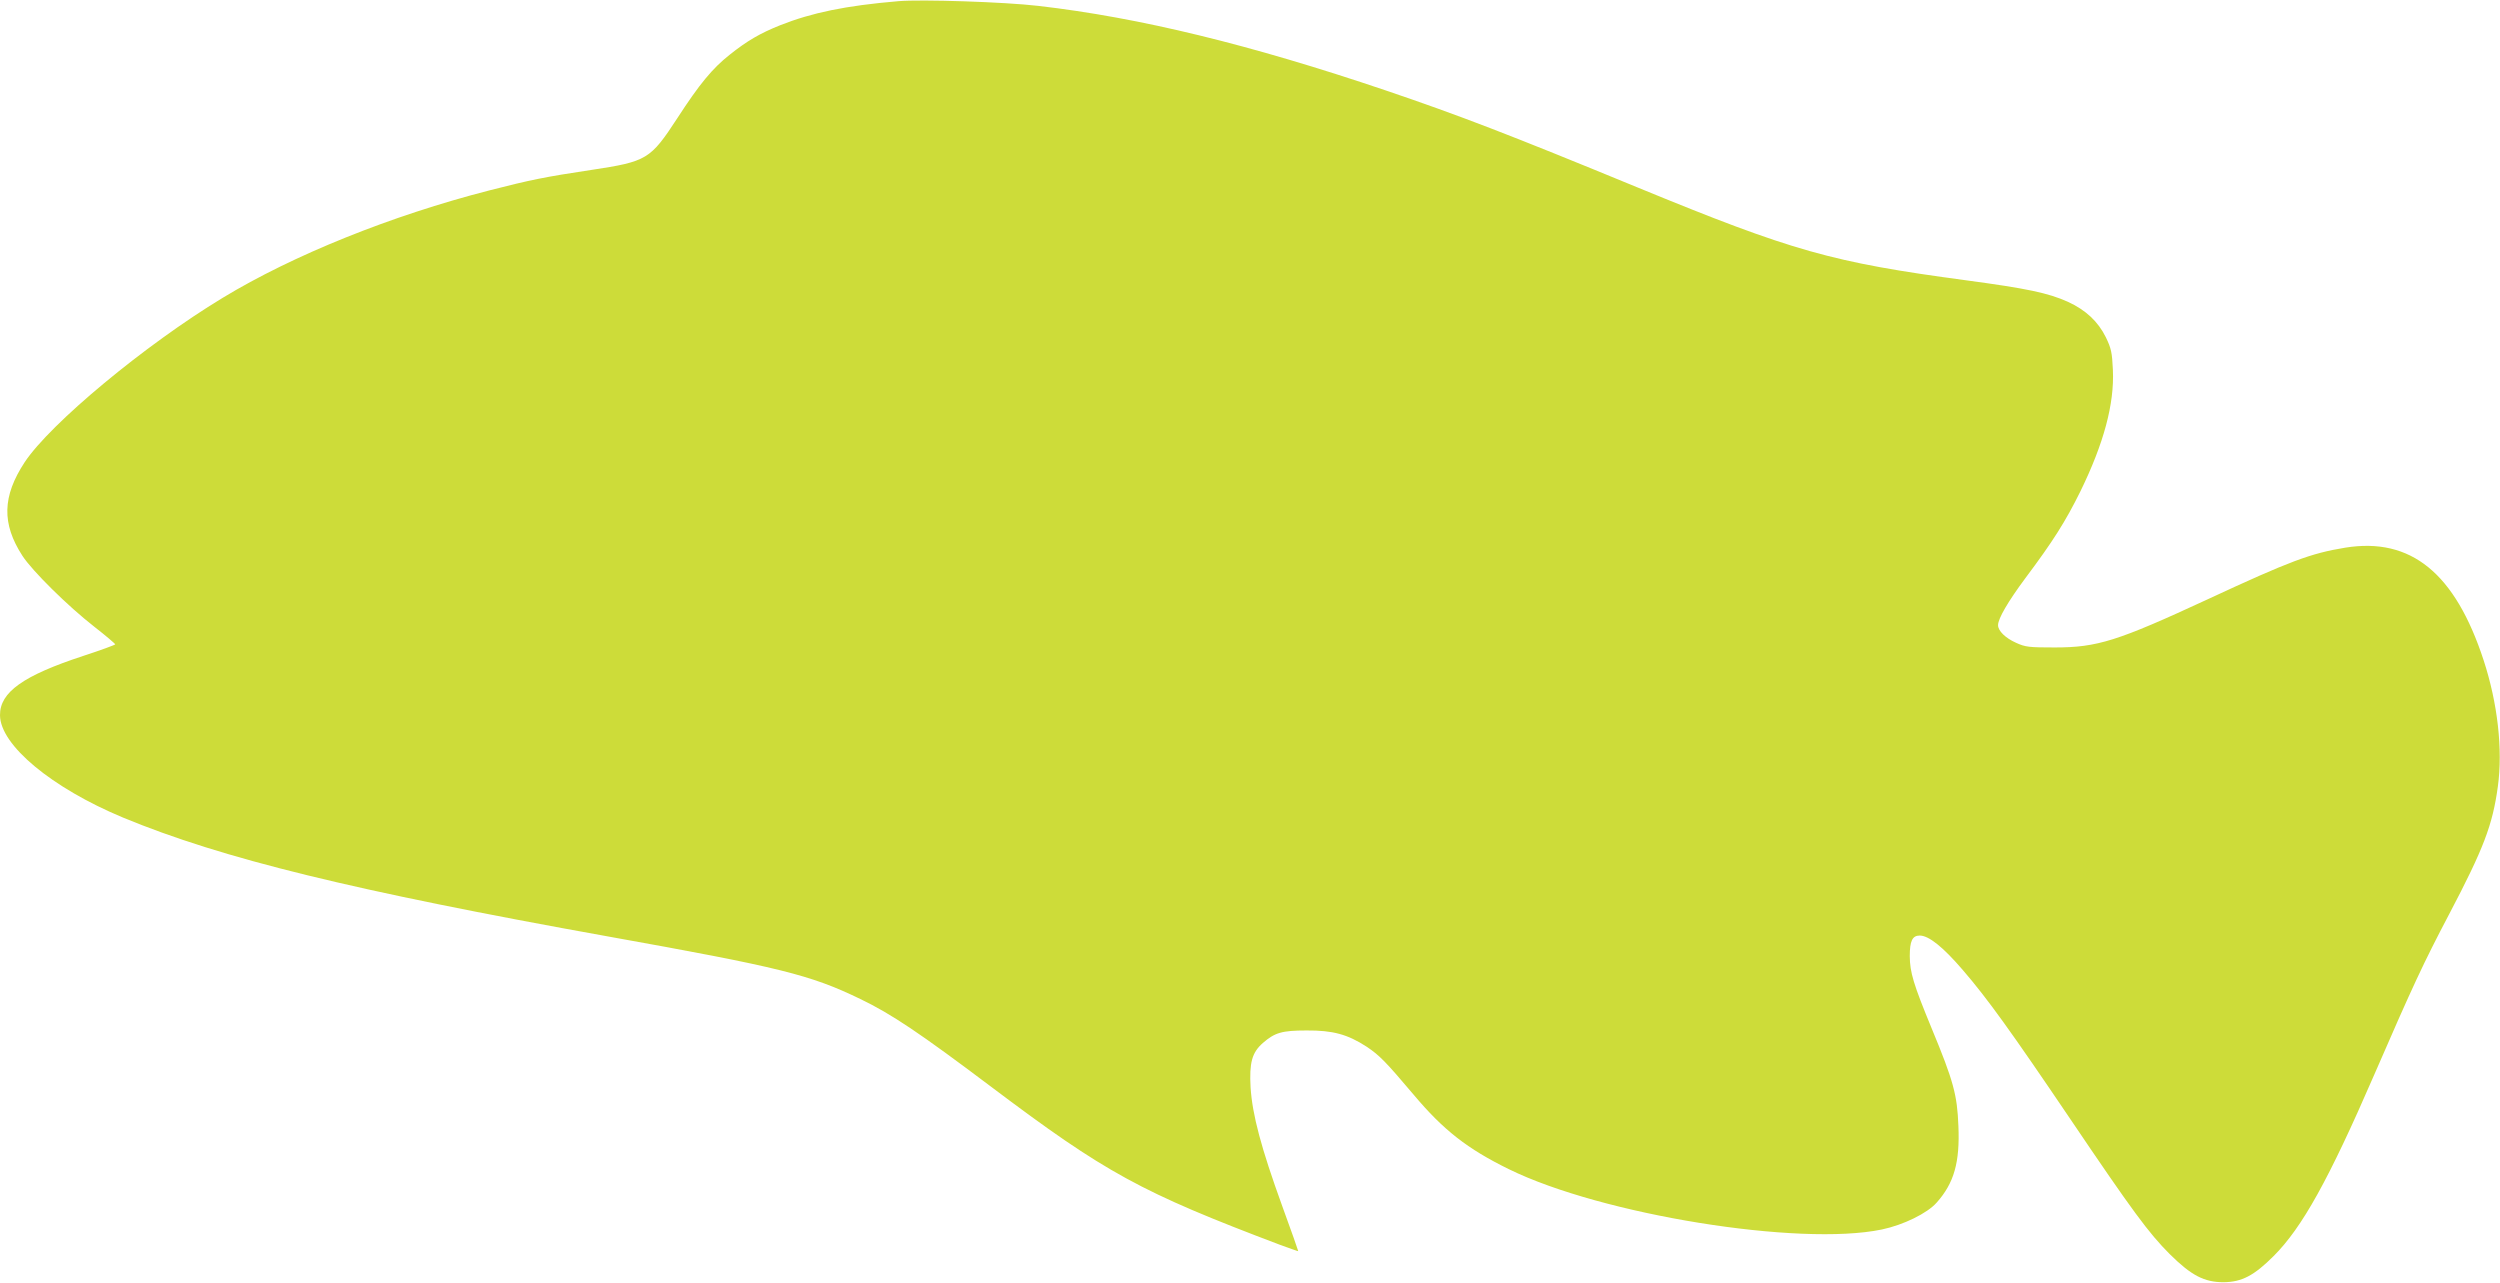 <?xml version="1.0" standalone="no"?>
<!DOCTYPE svg PUBLIC "-//W3C//DTD SVG 20010904//EN"
 "http://www.w3.org/TR/2001/REC-SVG-20010904/DTD/svg10.dtd">
<svg version="1.0" xmlns="http://www.w3.org/2000/svg"
 width="1280pt" height="657pt" viewBox="0 0 1280 657"
 preserveAspectRatio="xMidYMid meet">
<g transform="translate(0,657) scale(0.1,-0.1)"
fill="#cddc39" stroke="none">
<path d="M4600 6564 c-271 -23 -443 -59 -605 -123 -105 -42 -171 -81 -260
-152 -87 -69 -153 -148 -267 -324 -138 -211 -155 -222 -440 -265 -239 -36
-308 -50 -523 -105 -502 -129 -1004 -331 -1365 -550 -398 -241 -883 -644
-1014 -842 -114 -174 -118 -314 -11 -479 50 -77 232 -257 368 -363 59 -46 107
-87 107 -90 -1 -3 -74 -30 -163 -59 -308 -101 -428 -186 -427 -304 1 -153 265
-372 630 -524 508 -210 1173 -373 2485 -609 881 -158 1034 -196 1290 -320 160
-77 304 -174 668 -448 588 -443 768 -541 1482 -811 50 -18 91 -33 92 -32 1 0
-36 105 -82 231 -108 298 -153 467 -162 607 -7 127 7 179 63 228 61 53 97 64
224 64 134 1 210 -20 307 -83 66 -44 98 -77 241 -246 152 -181 275 -277 487
-381 474 -233 1487 -397 1910 -309 110 23 233 83 281 138 89 100 119 206 111
392 -6 159 -25 230 -137 500 -94 228 -111 286 -112 369 0 78 13 106 51 106 46
0 119 -58 221 -177 125 -145 246 -313 551 -764 317 -469 400 -582 508 -690
111 -110 177 -144 276 -144 93 1 156 34 256 134 146 146 282 391 514 926 199
458 252 572 385 825 177 337 222 456 249 653 26 189 -1 427 -73 647 -146 446
-372 630 -708 576 -177 -29 -282 -68 -706 -265 -460 -213 -563 -246 -782 -246
-132 0 -150 2 -198 24 -54 24 -92 61 -92 90 0 34 51 121 140 241 141 188 206
291 282 445 119 244 174 446 166 621 -4 90 -9 111 -36 167 -40 81 -103 140
-195 182 -100 45 -209 68 -522 110 -685 92 -885 148 -1680 475 -665 274 -916
370 -1290 497 -695 235 -1260 373 -1780 433 -171 20 -599 34 -715 24z"/>
</g>
</svg>
